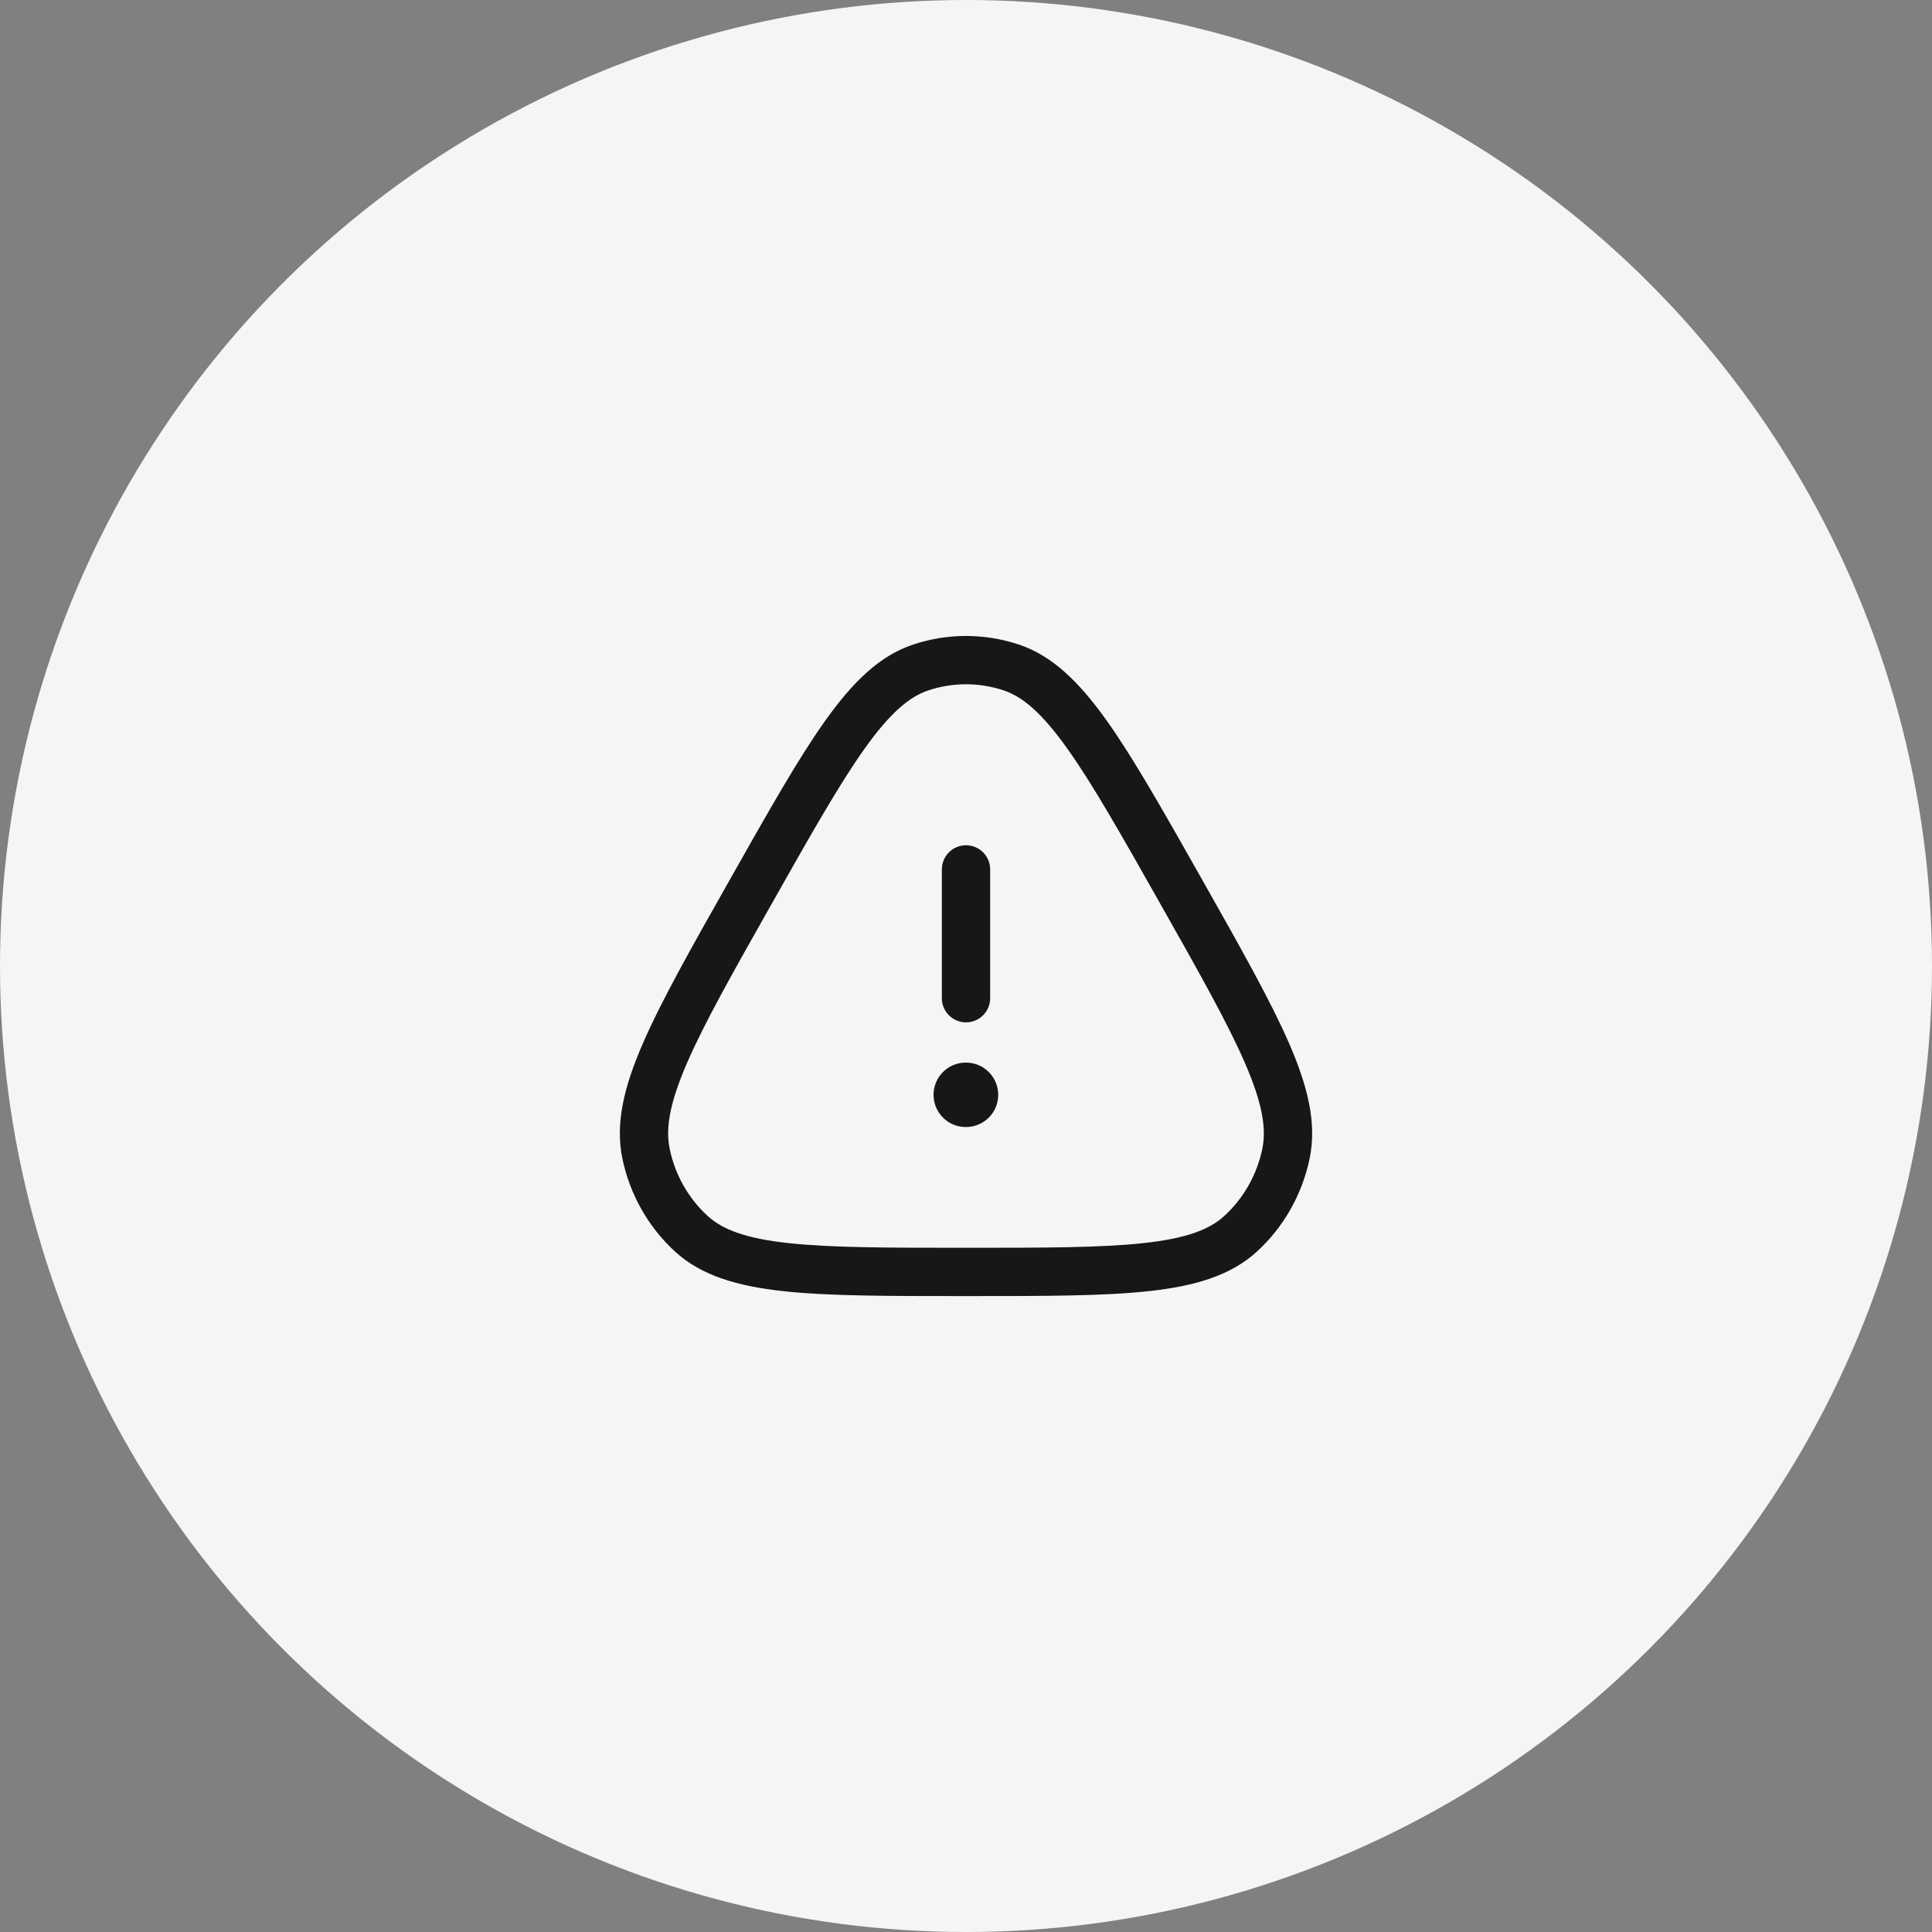 <svg width="40" height="40" viewBox="0 0 40 40" fill="none" xmlns="http://www.w3.org/2000/svg">
<rect x="0" y="0" width="40" height="40" fill="#808080" stroke="none"/>
<circle cx="20" cy="20" r="20" fill="#F5F5F5"/>
<rect width="16" height="16" transform="translate(12 12)" fill="#F5F5F5"/>
<path d="M19.328 22.667C19.328 22.299 19.626 22 19.994 22H20C20.369 22 20.667 22.299 20.667 22.667C20.667 23.035 20.369 23.334 20 23.334H19.994C19.626 23.334 19.328 23.035 19.328 22.667Z" fill="#171717"/>
<path d="M19.5 20.667C19.5 20.943 19.724 21.167 20 21.167C20.276 21.167 20.5 20.943 20.5 20.667V18C20.5 17.724 20.276 17.5 20 17.5C19.724 17.5 19.5 17.724 19.5 18V20.667Z" fill="#171717"/>
<path fill-rule="evenodd" clip-rule="evenodd" d="M18.908 13.344C19.617 13.108 20.382 13.108 21.092 13.344C21.798 13.578 22.353 14.135 22.911 14.916C23.466 15.695 24.08 16.782 24.872 18.182L24.903 18.237C25.694 19.637 26.308 20.724 26.691 21.605C27.075 22.49 27.267 23.254 27.114 23.988C26.96 24.728 26.581 25.4 26.028 25.908C25.477 26.415 24.727 26.629 23.782 26.732C22.843 26.834 21.614 26.834 20.032 26.834H19.967C18.386 26.834 17.157 26.834 16.217 26.732C15.273 26.629 14.522 26.415 13.971 25.908C13.419 25.4 13.04 24.728 12.886 23.988C12.733 23.254 12.924 22.49 13.309 21.605C13.691 20.724 14.305 19.637 15.097 18.237L15.128 18.182C15.919 16.782 16.533 15.695 17.089 14.916C17.646 14.135 18.201 13.578 18.908 13.344ZM20.777 14.293C20.272 14.125 19.728 14.125 19.223 14.293C18.825 14.425 18.426 14.763 17.903 15.497C17.381 16.228 16.793 17.268 15.983 18.702C15.173 20.135 14.585 21.176 14.226 22.003C13.866 22.831 13.776 23.359 13.865 23.785C13.976 24.322 14.251 24.807 14.648 25.172C14.96 25.459 15.445 25.642 16.325 25.737C17.204 25.833 18.379 25.834 20 25.834C21.621 25.834 22.795 25.833 23.674 25.737C24.554 25.642 25.04 25.459 25.351 25.172C25.748 24.807 26.023 24.322 26.135 23.785C26.223 23.359 26.133 22.831 25.773 22.003C25.414 21.176 24.827 20.135 24.017 18.702C23.206 17.268 22.618 16.228 22.096 15.497C21.573 14.763 21.174 14.425 20.777 14.293Z" fill="#171717"/>
</svg>
